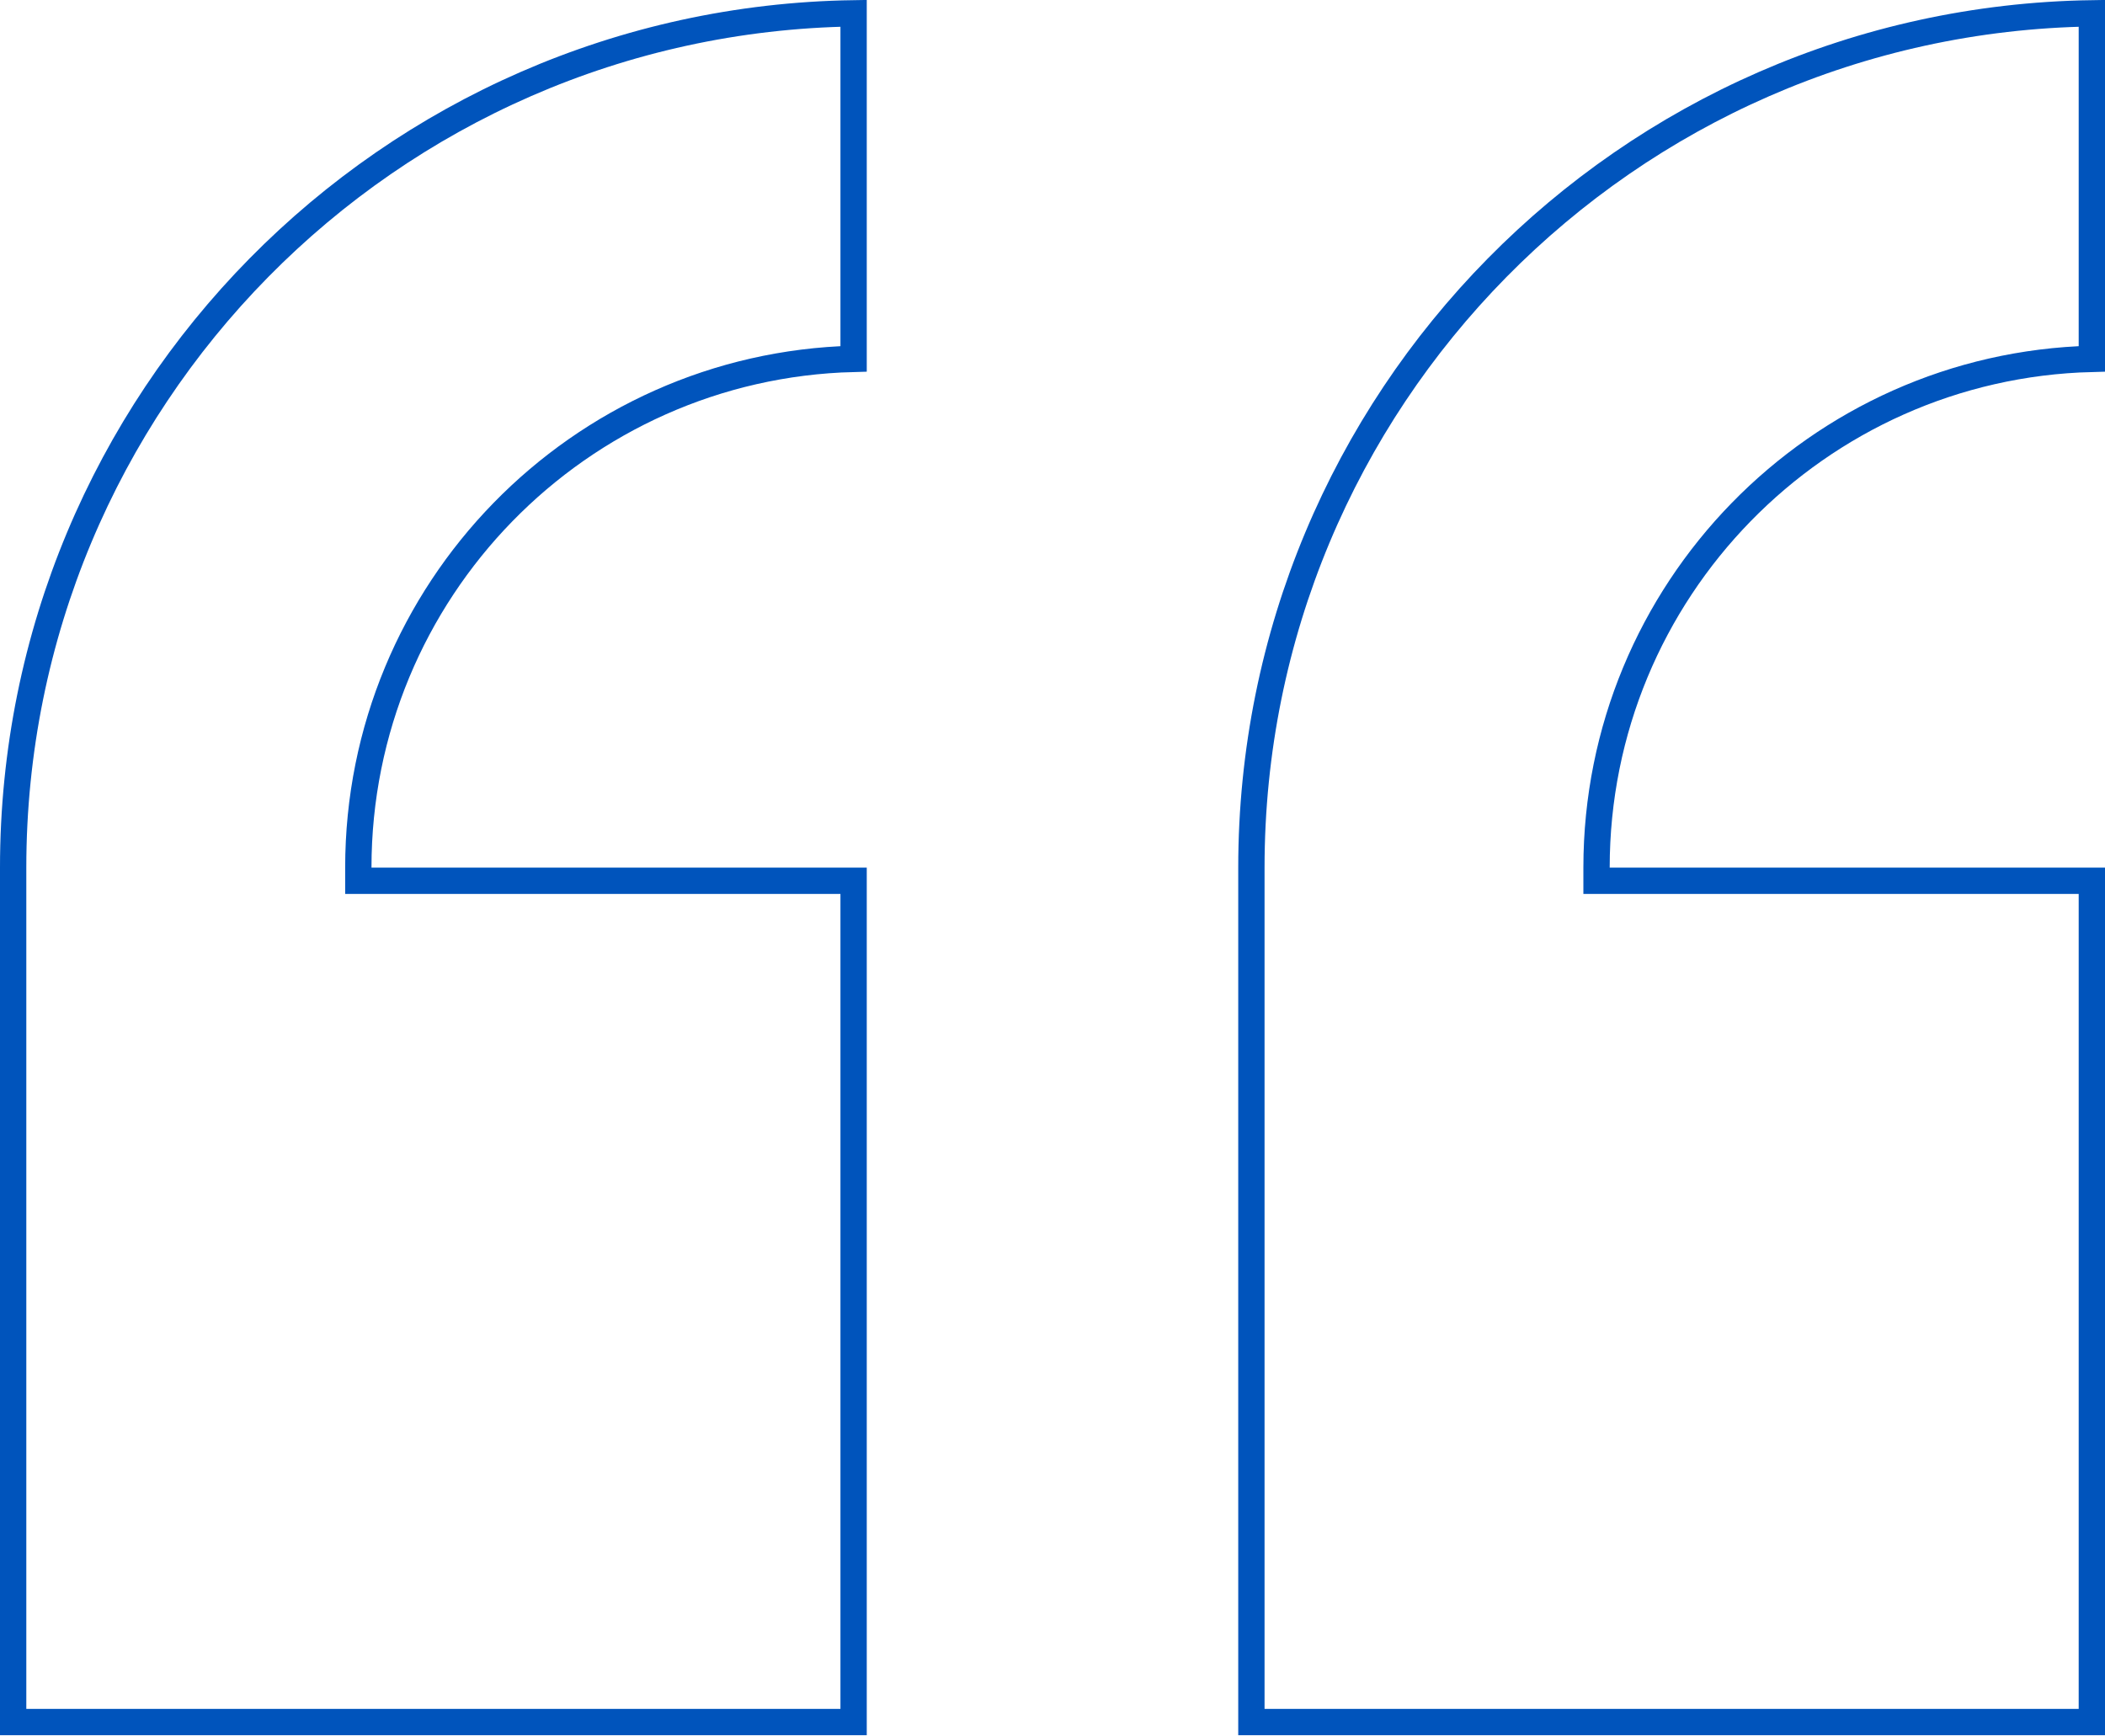 <?xml version="1.0" encoding="utf-8"?>
<svg xmlns="http://www.w3.org/2000/svg" fill="none" height="100%" overflow="visible" preserveAspectRatio="none" style="display: block;" viewBox="0 0 80 66" width="100%">
<g id="Group">
<path d="M79.5 13.64C69.059 13.905 60.676 22.463 60.676 32.977V33.477H79.5V65.454H47.559V32.977C47.559 15.207 61.813 0.773 79.5 0.506V13.64ZM32.441 13.64C22.001 13.905 13.618 22.463 13.618 32.977V33.477H32.441V65.454H0.5V32.977C0.5 15.207 14.754 0.773 32.441 0.506V13.64Z" id="Vector" stroke="#0054BC"/>
</g>
</svg>